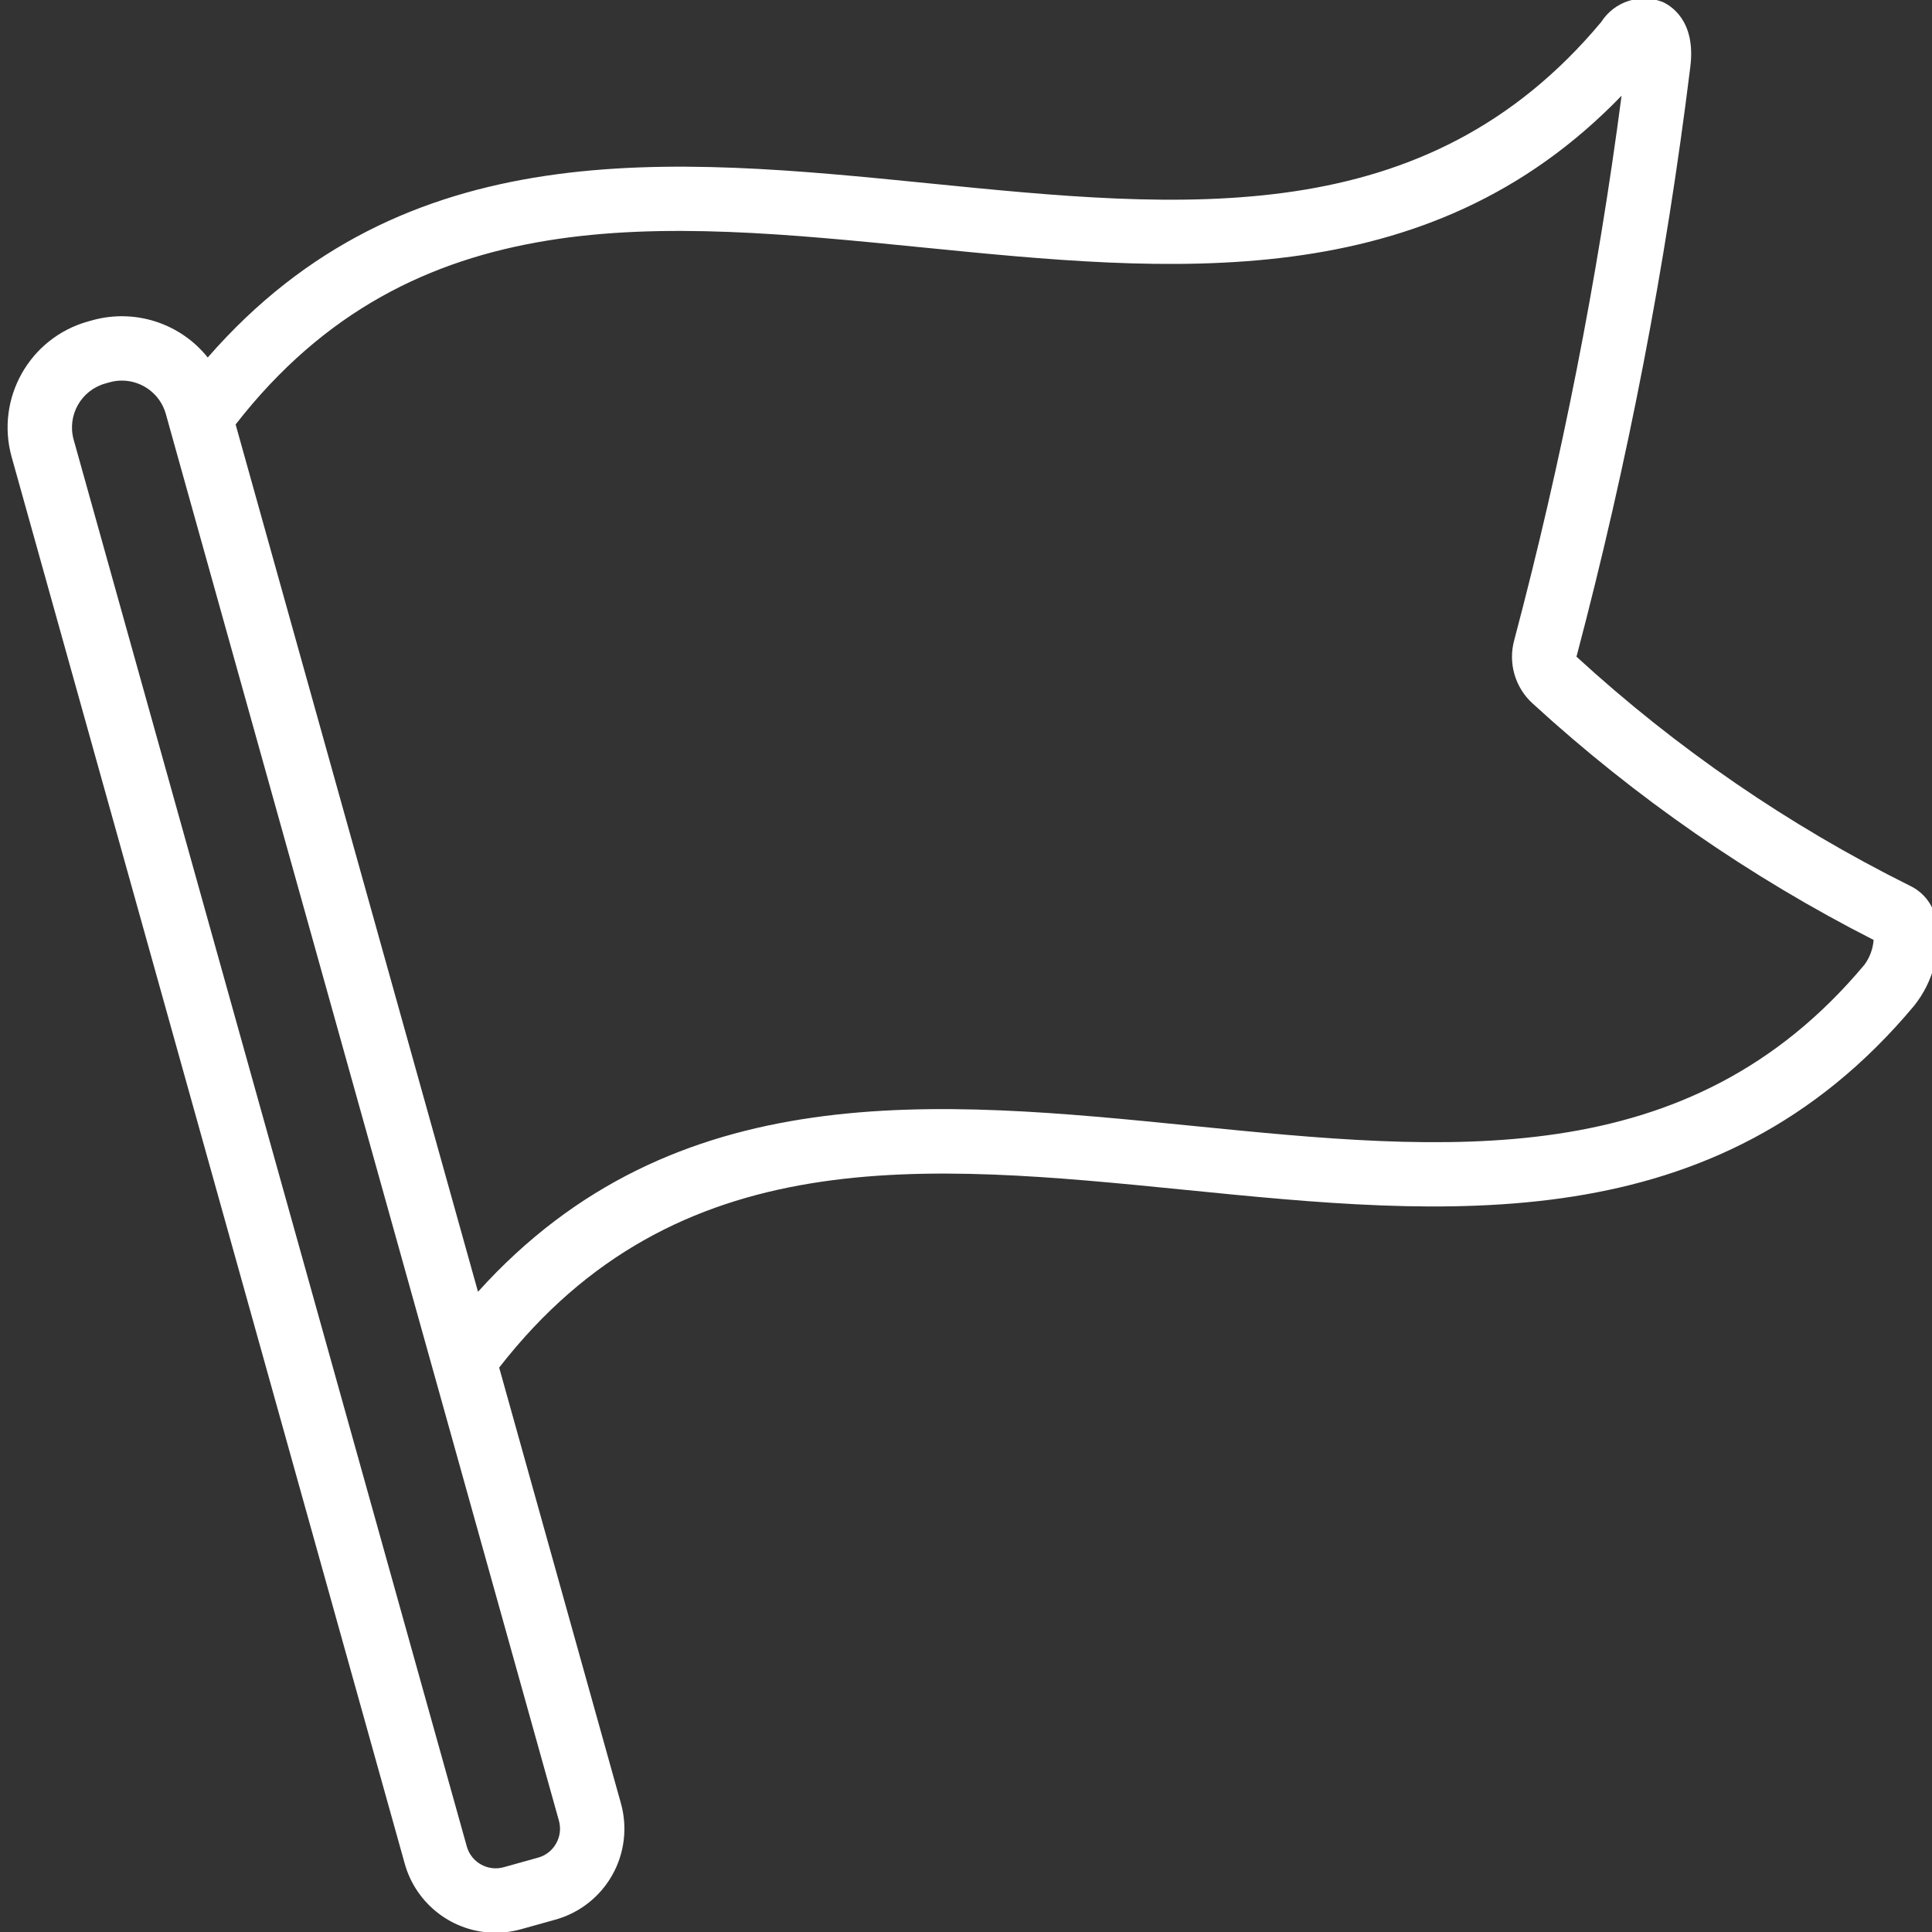 <svg width="512" height="512" xmlns="http://www.w3.org/2000/svg" xmlns:xlink="http://www.w3.org/1999/xlink" xml:space="preserve" overflow="hidden"><rect width="100%" height="100%" fill="#333333" stroke="none"/><defs><clipPath id="clip0"><rect x="152" y="93" width="512" height="512"/></clipPath><clipPath id="clip1"><rect x="154" y="93" width="512" height="512"/></clipPath></defs><g clip-path="url(#clip0)" transform="translate(-152 -93)"><g clip-path="url(#clip1)"><path d="M658.108 327.713C625.968 311.723 596.236 291.294 569.783 267.026 583.371 215.645 593.453 163.401 599.958 110.654 601.484 98.366 594.642 94.401 592.517 93.48 586.529 91.2 579.764 93.444 576.325 98.85 529.625 154.725 465.659 148.35 397.933 141.563 329.679 134.736 259.261 127.81 207.056 187.74 199.756 178.627 187.725 174.745 176.475 177.871L175.3 178.201C159.82 182.548 150.777 198.604 155.084 214.096L259.266 586.91C262.289 597.7 272.111 605.17 283.317 605.201 285.601 605.197 287.875 604.884 290.075 604.268L299.191 601.722 299.2 601.722C305.588 599.937 311.005 595.687 314.259 589.908 317.512 584.128 318.337 577.293 316.55 570.905L284.284 455.426C331.273 395.004 396.753 401.403 466.033 408.322 535.233 415.234 606.716 422.368 659.228 359.572L659.253 359.539C664.411 353.11 666.535 344.764 665.078 336.651 664.31 332.732 661.722 329.413 658.108 327.713ZM299.383 581.534C298.358 583.375 296.636 584.728 294.605 585.288L285.488 587.834C281.264 589.008 276.887 586.542 275.704 582.321L171.516 209.504C169.738 203.084 173.487 196.434 179.9 194.632L181.067 194.307C182.122 194.01 183.213 193.86 184.31 193.861 189.722 193.87 194.471 197.47 195.941 202.679L196.865 205.987 196.865 206.005 250.224 396.942 300.116 575.492C300.688 577.523 300.424 579.698 299.383 581.534ZM646.117 348.638C599.409 404.496 535.434 398.109 467.734 391.338 400.292 384.596 330.689 377.642 278.676 435.334L232.059 268.524 214.443 205.486C261.435 145.075 326.909 151.624 396.242 158.547 462.075 165.113 530.033 171.913 581.733 118.359 575.361 167 565.864 215.18 553.3 262.6 551.6 268.732 553.528 275.297 558.275 279.534 585.4 304.366 615.761 325.411 648.533 342.096 648.351 344.459 647.514 346.724 646.117 348.638Z" fill="#FFFFFF"/></g></g></svg>